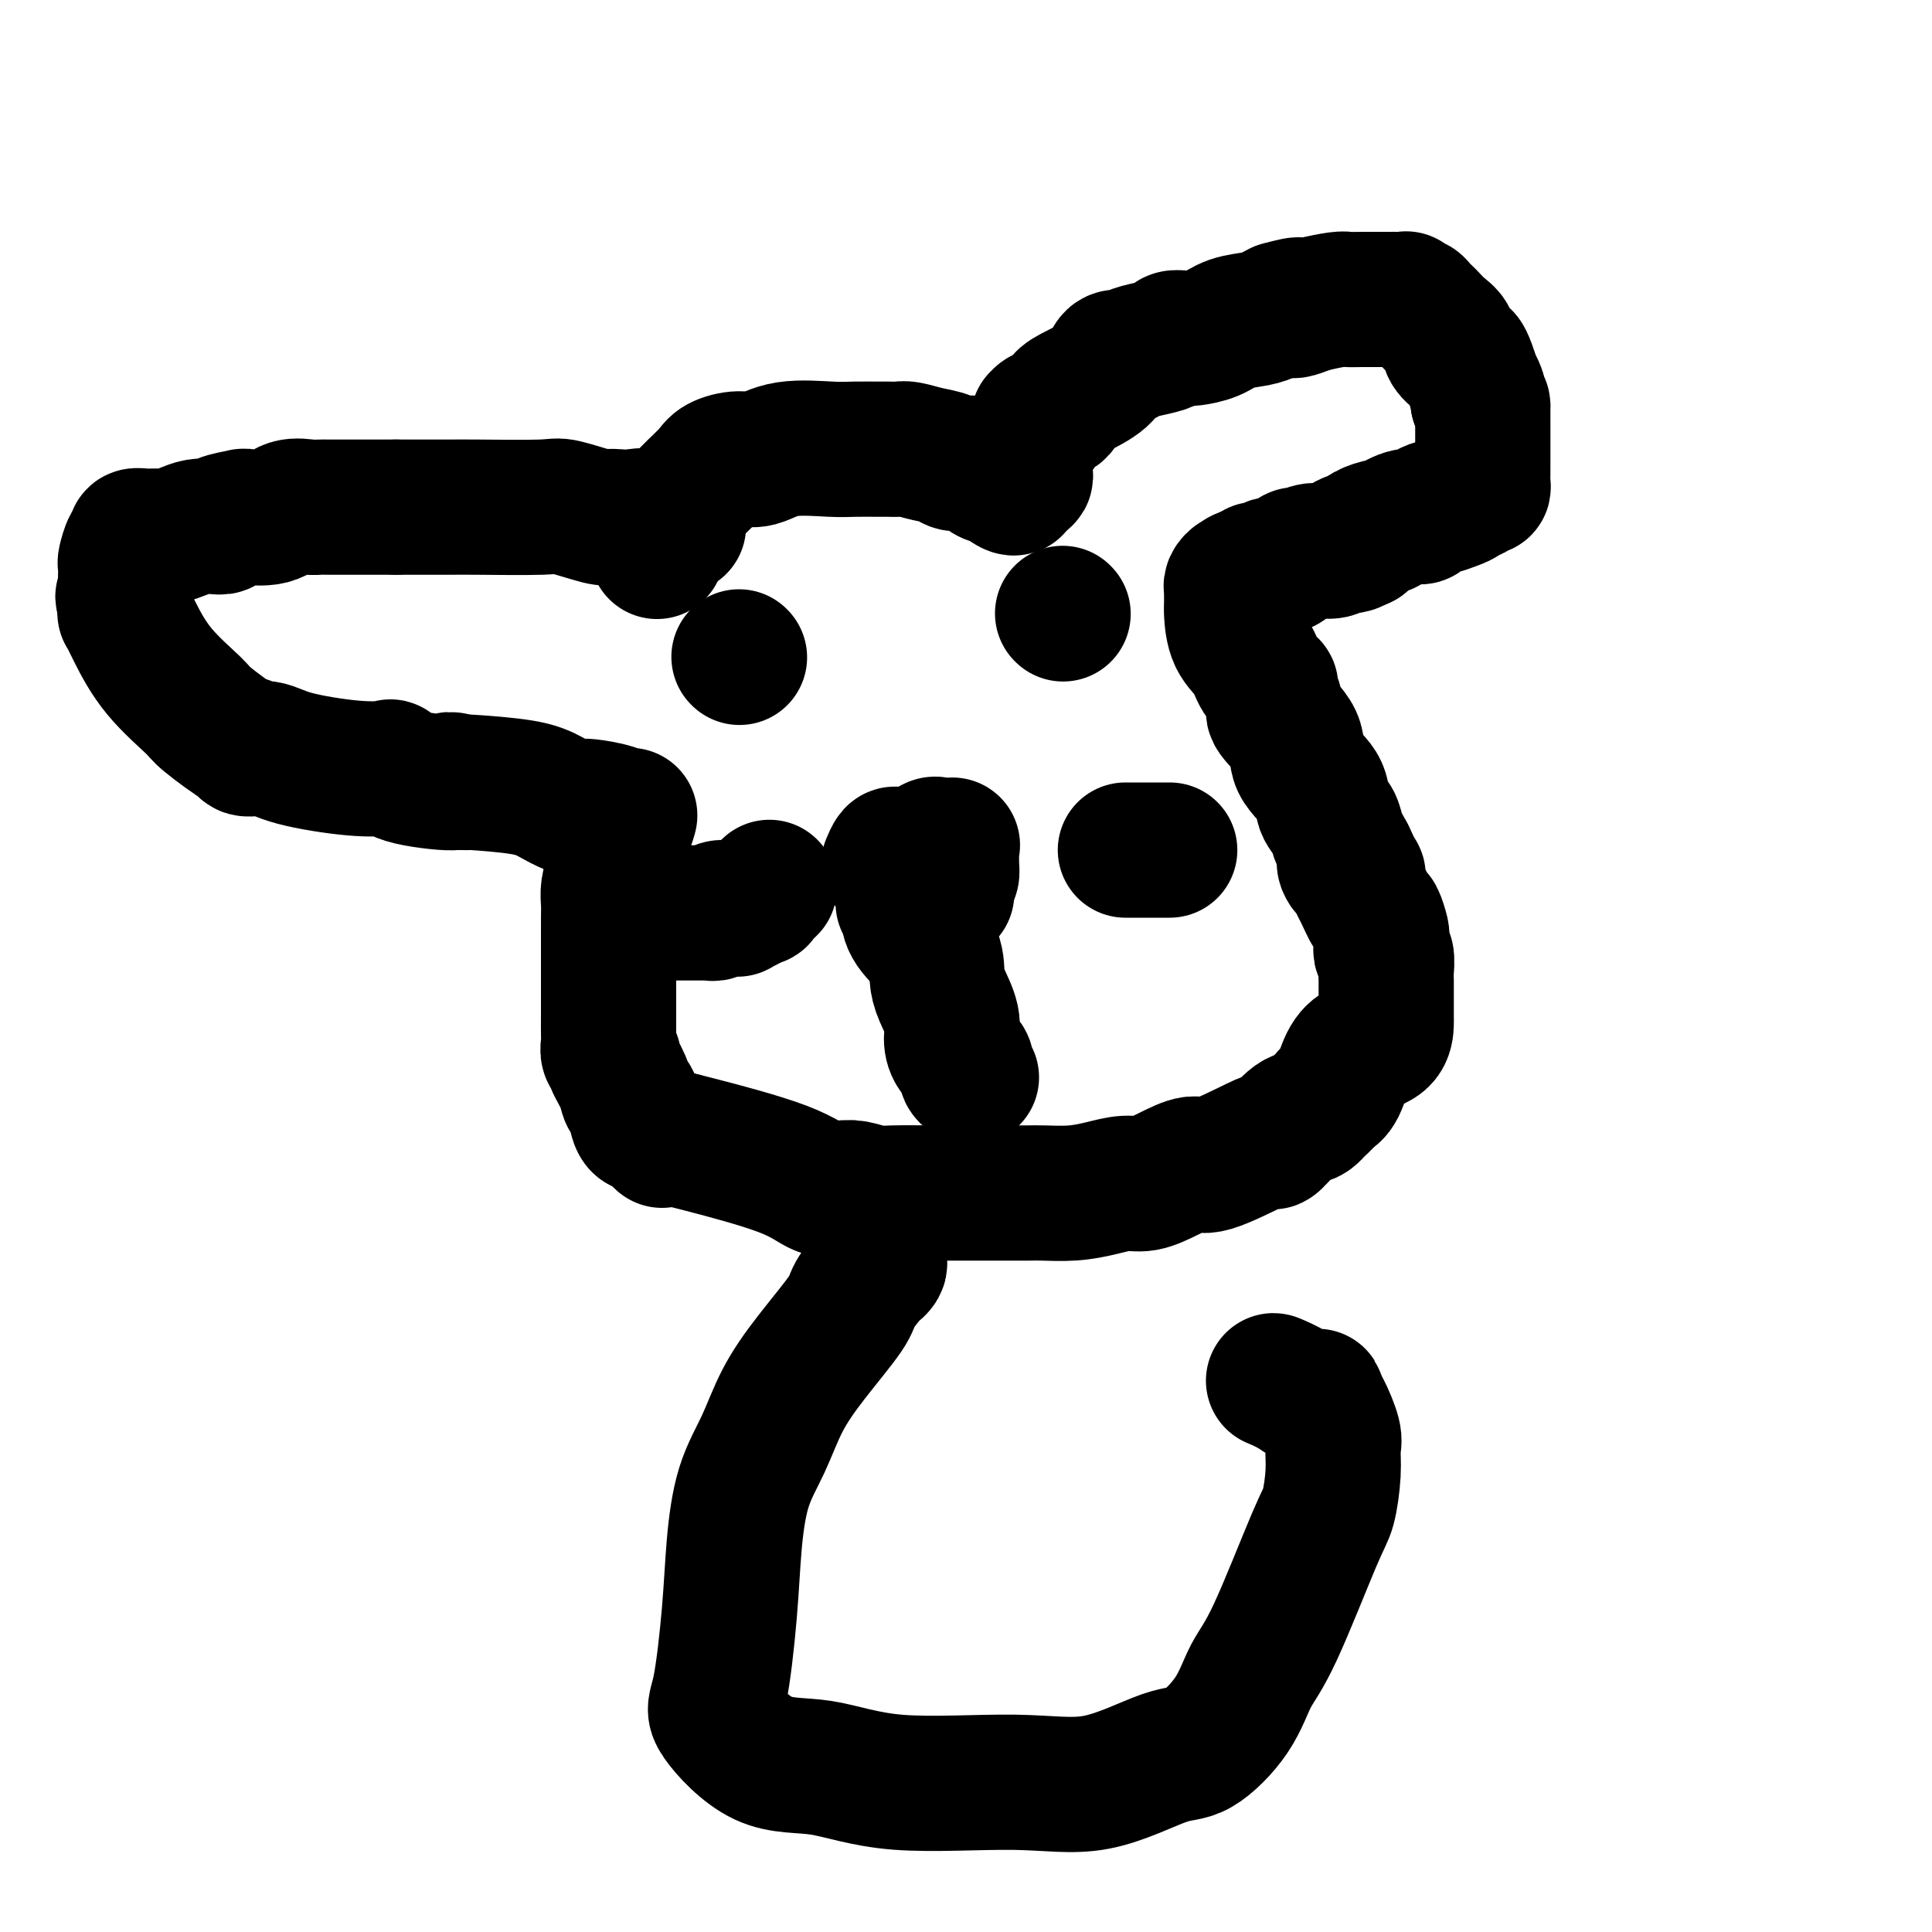 <svg viewBox='0 0 400 400' version='1.1' xmlns='http://www.w3.org/2000/svg' xmlns:xlink='http://www.w3.org/1999/xlink'><g fill='none' stroke='#000000' stroke-width='28' stroke-linecap='round' stroke-linejoin='round'><path d='M136,114c0.027,0.147 0.055,0.293 0,0c-0.055,-0.293 -0.192,-1.026 0,-2c0.192,-0.974 0.713,-2.190 1,-3c0.287,-0.810 0.340,-1.215 1,-2c0.660,-0.785 1.926,-1.952 3,-3c1.074,-1.048 1.955,-1.978 3,-3c1.045,-1.022 2.252,-2.138 3,-3c0.748,-0.862 1.036,-1.471 2,-2c0.964,-0.529 2.605,-0.979 4,-1c1.395,-0.021 2.545,0.387 4,0c1.455,-0.387 3.215,-1.568 6,-2c2.785,-0.432 6.595,-0.116 9,0c2.405,0.116 3.405,0.030 5,0c1.595,-0.030 3.784,-0.005 5,0c1.216,0.005 1.461,-0.010 2,0c0.539,0.010 1.374,0.045 2,0c0.626,-0.045 1.043,-0.172 2,0c0.957,0.172 2.455,0.641 4,1c1.545,0.359 3.138,0.607 4,1c0.862,0.393 0.993,0.931 2,1c1.007,0.069 2.890,-0.330 4,0c1.110,0.330 1.447,1.390 2,2c0.553,0.610 1.324,0.772 2,1c0.676,0.228 1.259,0.523 2,1c0.741,0.477 1.640,1.136 2,1c0.360,-0.136 0.180,-1.068 0,-2'/><path d='M210,99c3.952,0.473 1.832,-1.346 1,-2c-0.832,-0.654 -0.377,-0.145 0,-1c0.377,-0.855 0.675,-3.074 1,-4c0.325,-0.926 0.675,-0.559 1,-1c0.325,-0.441 0.624,-1.691 1,-2c0.376,-0.309 0.830,0.321 1,0c0.170,-0.321 0.058,-1.595 0,-2c-0.058,-0.405 -0.061,0.058 0,0c0.061,-0.058 0.187,-0.637 1,-1c0.813,-0.363 2.312,-0.510 3,-1c0.688,-0.490 0.566,-1.322 1,-2c0.434,-0.678 1.426,-1.201 3,-2c1.574,-0.799 3.731,-1.874 5,-3c1.269,-1.126 1.651,-2.305 2,-3c0.349,-0.695 0.666,-0.907 1,-1c0.334,-0.093 0.685,-0.066 1,0c0.315,0.066 0.594,0.172 1,0c0.406,-0.172 0.938,-0.620 2,-1c1.062,-0.380 2.652,-0.690 4,-1c1.348,-0.310 2.453,-0.618 3,-1c0.547,-0.382 0.537,-0.836 1,-1c0.463,-0.164 1.399,-0.037 2,0c0.601,0.037 0.867,-0.018 1,0c0.133,0.018 0.133,0.107 1,0c0.867,-0.107 2.603,-0.410 4,-1c1.397,-0.590 2.457,-1.467 4,-2c1.543,-0.533 3.569,-0.720 5,-1c1.431,-0.280 2.266,-0.651 3,-1c0.734,-0.349 1.367,-0.674 2,-1'/><path d='M265,64c6.062,-1.714 3.717,-0.498 3,0c-0.717,0.498 0.193,0.277 1,0c0.807,-0.277 1.510,-0.610 3,-1c1.490,-0.390 3.767,-0.837 5,-1c1.233,-0.163 1.423,-0.044 2,0c0.577,0.044 1.540,0.012 3,0c1.460,-0.012 3.418,-0.003 4,0c0.582,0.003 -0.213,-0.000 0,0c0.213,0.000 1.433,0.004 2,0c0.567,-0.004 0.481,-0.016 1,0c0.519,0.016 1.645,0.060 2,0c0.355,-0.060 -0.059,-0.223 0,0c0.059,0.223 0.593,0.832 1,1c0.407,0.168 0.689,-0.107 1,0c0.311,0.107 0.652,0.595 1,1c0.348,0.405 0.704,0.727 1,1c0.296,0.273 0.531,0.498 1,1c0.469,0.502 1.172,1.282 2,2c0.828,0.718 1.780,1.374 2,2c0.220,0.626 -0.291,1.223 0,2c0.291,0.777 1.383,1.733 2,2c0.617,0.267 0.757,-0.156 1,0c0.243,0.156 0.587,0.892 1,2c0.413,1.108 0.895,2.588 1,3c0.105,0.412 -0.168,-0.243 0,0c0.168,0.243 0.777,1.385 1,2c0.223,0.615 0.060,0.704 0,1c-0.060,0.296 -0.017,0.799 0,1c0.017,0.201 0.009,0.101 0,0'/><path d='M306,83c1.155,2.244 1.041,1.354 1,1c-0.041,-0.354 -0.011,-0.174 0,1c0.011,1.174 0.003,3.340 0,5c-0.003,1.660 0.000,2.813 0,4c-0.000,1.187 -0.003,2.408 0,3c0.003,0.592 0.012,0.555 0,1c-0.012,0.445 -0.045,1.372 0,2c0.045,0.628 0.167,0.956 0,1c-0.167,0.044 -0.624,-0.196 -1,0c-0.376,0.196 -0.672,0.827 -1,1c-0.328,0.173 -0.689,-0.112 -1,0c-0.311,0.112 -0.574,0.621 -1,1c-0.426,0.379 -1.016,0.628 -2,1c-0.984,0.372 -2.362,0.868 -3,1c-0.638,0.132 -0.536,-0.101 -1,0c-0.464,0.101 -1.495,0.534 -2,1c-0.505,0.466 -0.485,0.965 -1,1c-0.515,0.035 -1.563,-0.393 -3,0c-1.437,0.393 -3.261,1.607 -4,2c-0.739,0.393 -0.394,-0.036 -1,0c-0.606,0.036 -2.162,0.535 -3,1c-0.838,0.465 -0.956,0.894 -1,1c-0.044,0.106 -0.012,-0.113 0,0c0.012,0.113 0.006,0.556 0,1'/><path d='M282,112c-4.007,1.890 -1.526,0.616 -1,0c0.526,-0.616 -0.905,-0.573 -2,0c-1.095,0.573 -1.854,1.678 -3,2c-1.146,0.322 -2.678,-0.138 -4,0c-1.322,0.138 -2.433,0.873 -3,1c-0.567,0.127 -0.589,-0.355 -1,0c-0.411,0.355 -1.210,1.545 -2,2c-0.790,0.455 -1.570,0.174 -2,0c-0.430,-0.174 -0.510,-0.240 -1,0c-0.490,0.240 -1.389,0.786 -2,1c-0.611,0.214 -0.934,0.096 -1,0c-0.066,-0.096 0.124,-0.170 0,0c-0.124,0.170 -0.562,0.585 -1,1'/><path d='M259,119c-3.736,1.019 -1.575,0.066 -1,0c0.575,-0.066 -0.434,0.755 -1,1c-0.566,0.245 -0.687,-0.085 -1,0c-0.313,0.085 -0.816,0.586 -1,1c-0.184,0.414 -0.048,0.739 0,1c0.048,0.261 0.009,0.456 0,1c-0.009,0.544 0.013,1.437 0,2c-0.013,0.563 -0.062,0.795 0,2c0.062,1.205 0.236,3.382 1,5c0.764,1.618 2.119,2.679 3,4c0.881,1.321 1.290,2.904 2,4c0.710,1.096 1.722,1.706 2,2c0.278,0.294 -0.178,0.272 0,1c0.178,0.728 0.991,2.207 1,3c0.009,0.793 -0.784,0.901 0,2c0.784,1.099 3.145,3.190 4,5c0.855,1.810 0.203,3.341 1,5c0.797,1.659 3.042,3.447 4,5c0.958,1.553 0.628,2.870 1,4c0.372,1.130 1.446,2.074 2,3c0.554,0.926 0.587,1.836 1,3c0.413,1.164 1.207,2.582 2,4'/><path d='M279,177c3.590,7.367 1.067,3.283 0,2c-1.067,-1.283 -0.676,0.234 0,1c0.676,0.766 1.638,0.780 2,1c0.362,0.220 0.124,0.644 0,1c-0.124,0.356 -0.135,0.642 0,1c0.135,0.358 0.414,0.789 1,2c0.586,1.211 1.477,3.203 2,4c0.523,0.797 0.676,0.398 1,1c0.324,0.602 0.818,2.203 1,3c0.182,0.797 0.053,0.789 0,1c-0.053,0.211 -0.028,0.641 0,1c0.028,0.359 0.060,0.647 0,1c-0.060,0.353 -0.212,0.771 0,1c0.212,0.229 0.789,0.270 1,1c0.211,0.730 0.057,2.150 0,3c-0.057,0.850 -0.015,1.131 0,2c0.015,0.869 0.004,2.328 0,3c-0.004,0.672 -0.001,0.558 0,1c0.001,0.442 0.000,1.440 0,2c-0.000,0.560 -0.001,0.682 0,1c0.001,0.318 0.002,0.833 0,1c-0.002,0.167 -0.006,-0.015 0,0c0.006,0.015 0.024,0.228 0,1c-0.024,0.772 -0.089,2.105 -1,3c-0.911,0.895 -2.667,1.353 -4,2c-1.333,0.647 -2.244,1.482 -3,3c-0.756,1.518 -1.359,3.719 -2,5c-0.641,1.281 -1.321,1.640 -2,2'/><path d='M275,227c-2.220,2.651 -1.771,1.778 -2,2c-0.229,0.222 -1.136,1.537 -2,2c-0.864,0.463 -1.684,0.073 -3,1c-1.316,0.927 -3.127,3.171 -4,4c-0.873,0.829 -0.809,0.242 -1,0c-0.191,-0.242 -0.638,-0.138 -3,1c-2.362,1.138 -6.640,3.309 -9,4c-2.360,0.691 -2.800,-0.099 -4,0c-1.200,0.099 -3.158,1.088 -5,2c-1.842,0.912 -3.568,1.747 -5,2c-1.432,0.253 -2.571,-0.076 -4,0c-1.429,0.076 -3.150,0.556 -5,1c-1.850,0.444 -3.829,0.851 -6,1c-2.171,0.149 -4.533,0.040 -6,0c-1.467,-0.040 -2.040,-0.011 -3,0c-0.960,0.011 -2.309,0.003 -4,0c-1.691,-0.003 -3.725,-0.001 -5,0c-1.275,0.001 -1.791,-0.000 -2,0c-0.209,0.000 -0.113,0.001 -1,0c-0.887,-0.001 -2.759,-0.004 -4,0c-1.241,0.004 -1.853,0.015 -4,0c-2.147,-0.015 -5.829,-0.056 -8,0c-2.171,0.056 -2.831,0.211 -4,0c-1.169,-0.211 -2.846,-0.786 -4,-1c-1.154,-0.214 -1.784,-0.068 -2,0c-0.216,0.068 -0.020,0.057 0,0c0.020,-0.057 -0.138,-0.159 -1,0c-0.862,0.159 -2.427,0.579 -4,0c-1.573,-0.579 -3.154,-2.156 -8,-4c-4.846,-1.844 -12.956,-3.955 -17,-5c-4.044,-1.045 -4.022,-1.022 -4,-1'/><path d='M141,236c-5.360,-1.519 -4.258,-0.316 -4,0c0.258,0.316 -0.326,-0.255 -1,-1c-0.674,-0.745 -1.437,-1.664 -2,-2c-0.563,-0.336 -0.925,-0.088 -1,0c-0.075,0.088 0.136,0.016 0,0c-0.136,-0.016 -0.619,0.024 -1,-1c-0.381,-1.024 -0.661,-3.111 -1,-4c-0.339,-0.889 -0.735,-0.580 -1,-1c-0.265,-0.420 -0.397,-1.569 -1,-3c-0.603,-1.431 -1.678,-3.145 -2,-4c-0.322,-0.855 0.110,-0.851 0,-1c-0.110,-0.149 -0.762,-0.451 -1,-1c-0.238,-0.549 -0.064,-1.345 0,-2c0.064,-0.655 0.017,-1.171 0,-2c-0.017,-0.829 -0.005,-1.972 0,-4c0.005,-2.028 0.001,-4.941 0,-7c-0.001,-2.059 -0.000,-3.265 0,-5c0.000,-1.735 -0.001,-4.000 0,-5c0.001,-1.000 0.003,-0.735 0,-1c-0.003,-0.265 -0.012,-1.059 0,-2c0.012,-0.941 0.045,-2.027 0,-3c-0.045,-0.973 -0.167,-1.833 0,-3c0.167,-1.167 0.622,-2.643 1,-4c0.378,-1.357 0.679,-2.596 1,-4c0.321,-1.404 0.663,-2.973 1,-4c0.337,-1.027 0.668,-1.514 1,-2'/><path d='M130,170c0.723,-2.348 0.531,-1.218 0,-1c-0.531,0.218 -1.401,-0.476 -3,-1c-1.599,-0.524 -3.929,-0.878 -5,-1c-1.071,-0.122 -0.884,-0.011 -1,0c-0.116,0.011 -0.533,-0.078 -1,0c-0.467,0.078 -0.982,0.322 -2,0c-1.018,-0.322 -2.538,-1.211 -4,-2c-1.462,-0.789 -2.866,-1.480 -6,-2c-3.134,-0.520 -7.998,-0.871 -10,-1c-2.002,-0.129 -1.144,-0.037 -1,0c0.144,0.037 -0.428,0.018 -1,0'/><path d='M96,162c-5.232,-1.209 -1.312,-0.231 -2,0c-0.688,0.231 -5.982,-0.283 -9,-1c-3.018,-0.717 -3.758,-1.636 -4,-2c-0.242,-0.364 0.015,-0.173 -1,0c-1.015,0.173 -3.302,0.329 -7,0c-3.698,-0.329 -8.806,-1.141 -12,-2c-3.194,-0.859 -4.474,-1.764 -6,-2c-1.526,-0.236 -3.296,0.197 -4,0c-0.704,-0.197 -0.340,-1.025 0,-1c0.340,0.025 0.656,0.902 -1,0c-1.656,-0.902 -5.285,-3.584 -7,-5c-1.715,-1.416 -1.517,-1.565 -3,-3c-1.483,-1.435 -4.646,-4.155 -7,-7c-2.354,-2.845 -3.899,-5.814 -5,-8c-1.101,-2.186 -1.758,-3.589 -2,-4c-0.242,-0.411 -0.069,0.168 0,0c0.069,-0.168 0.035,-1.084 0,-2'/><path d='M26,125c-1.083,-2.368 -0.291,-1.287 0,-1c0.291,0.287 0.081,-0.221 0,-1c-0.081,-0.779 -0.032,-1.830 0,-3c0.032,-1.170 0.046,-2.461 0,-3c-0.046,-0.539 -0.151,-0.326 0,-1c0.151,-0.674 0.558,-2.233 1,-3c0.442,-0.767 0.918,-0.741 1,-1c0.082,-0.259 -0.232,-0.804 0,-1c0.232,-0.196 1.010,-0.042 2,0c0.990,0.042 2.194,-0.027 3,0c0.806,0.027 1.216,0.152 2,0c0.784,-0.152 1.943,-0.579 3,-1c1.057,-0.421 2.011,-0.834 3,-1c0.989,-0.166 2.012,-0.083 3,0c0.988,0.083 1.941,0.168 2,0c0.059,-0.168 -0.775,-0.588 0,-1c0.775,-0.412 3.160,-0.814 4,-1c0.840,-0.186 0.137,-0.155 1,0c0.863,0.155 3.294,0.434 5,0c1.706,-0.434 2.687,-1.580 4,-2c1.313,-0.420 2.959,-0.112 4,0c1.041,0.112 1.476,0.030 2,0c0.524,-0.030 1.137,-0.008 2,0c0.863,0.008 1.977,0.002 3,0c1.023,-0.002 1.955,-0.001 3,0c1.045,0.001 2.205,0.000 3,0c0.795,-0.000 1.227,-0.000 2,0c0.773,0.000 1.886,0.000 3,0'/><path d='M82,105c4.334,0.000 4.170,0.001 4,0c-0.170,-0.001 -0.346,-0.002 1,0c1.346,0.002 4.214,0.008 6,0c1.786,-0.008 2.491,-0.030 6,0c3.509,0.030 9.821,0.113 13,0c3.179,-0.113 3.224,-0.422 5,0c1.776,0.422 5.281,1.575 7,2c1.719,0.425 1.651,0.121 2,0c0.349,-0.121 1.113,-0.061 2,0c0.887,0.061 1.895,0.121 3,0c1.105,-0.121 2.306,-0.424 3,0c0.694,0.424 0.879,1.576 2,2c1.121,0.424 3.177,0.121 4,0c0.823,-0.121 0.411,-0.061 0,0'/><path d='M184,179c0.360,-0.850 0.720,-1.699 1,-2c0.280,-0.301 0.481,-0.052 1,0c0.519,0.052 1.356,-0.091 2,0c0.644,0.091 1.094,0.417 2,0c0.906,-0.417 2.267,-1.576 3,-2c0.733,-0.424 0.837,-0.112 1,0c0.163,0.112 0.383,0.026 1,0c0.617,-0.026 1.630,0.010 2,0c0.370,-0.010 0.096,-0.066 0,0c-0.096,0.066 -0.016,0.255 0,1c0.016,0.745 -0.034,2.047 0,3c0.034,0.953 0.153,1.558 0,2c-0.153,0.442 -0.576,0.721 -1,1'/><path d='M196,182c-0.155,1.244 -0.041,0.856 0,1c0.041,0.144 0.011,0.822 0,1c-0.011,0.178 -0.003,-0.144 0,0c0.003,0.144 0.001,0.756 0,1c-0.001,0.244 -0.000,0.122 0,0'/><path d='M187,187c0.423,-0.242 0.845,-0.485 1,0c0.155,0.485 0.041,1.697 0,2c-0.041,0.303 -0.009,-0.304 0,0c0.009,0.304 -0.004,1.519 1,3c1.004,1.481 3.025,3.229 4,5c0.975,1.771 0.904,3.567 1,5c0.096,1.433 0.359,2.505 1,4c0.641,1.495 1.659,3.412 2,5c0.341,1.588 0.004,2.846 0,4c-0.004,1.154 0.325,2.204 1,3c0.675,0.796 1.696,1.337 2,2c0.304,0.663 -0.111,1.448 0,2c0.111,0.552 0.746,0.872 1,1c0.254,0.128 0.127,0.064 0,0'/><path d='M153,136c0.000,0.000 0.100,0.100 0.1,0.1'/><path d='M220,127c0.000,0.000 0.100,0.100 0.1,0.1'/><path d='M242,176c0.158,0.000 0.315,0.000 0,0c-0.315,0.000 -1.104,0.000 -2,0c-0.896,0.000 -1.900,0.000 -3,0c-1.100,0.000 -2.296,0.000 -3,0c-0.704,0.000 -0.915,0.000 -1,0c-0.085,0.000 -0.042,0.000 0,0'/><path d='M135,189c0.430,-0.000 0.861,-0.000 1,0c0.139,0.000 -0.012,0.001 1,0c1.012,-0.001 3.187,-0.004 5,0c1.813,0.004 3.263,0.015 4,0c0.737,-0.015 0.760,-0.056 1,0c0.240,0.056 0.696,0.211 1,0c0.304,-0.211 0.455,-0.786 1,-1c0.545,-0.214 1.482,-0.065 2,0c0.518,0.065 0.616,0.048 1,0c0.384,-0.048 1.052,-0.125 1,0c-0.052,0.125 -0.826,0.453 0,0c0.826,-0.453 3.252,-1.689 4,-2c0.748,-0.311 -0.183,0.301 0,0c0.183,-0.301 1.481,-1.515 2,-2c0.519,-0.485 0.260,-0.243 0,0'/><path d='M182,261c0.106,0.312 0.212,0.624 0,1c-0.212,0.376 -0.744,0.817 -1,1c-0.256,0.183 -0.238,0.106 -1,1c-0.762,0.894 -2.303,2.757 -3,4c-0.697,1.243 -0.550,1.867 -2,4c-1.450,2.133 -4.497,5.776 -7,9c-2.503,3.224 -4.463,6.029 -6,9c-1.537,2.971 -2.652,6.109 -4,9c-1.348,2.891 -2.928,5.535 -4,9c-1.072,3.465 -1.636,7.752 -2,12c-0.364,4.248 -0.530,8.456 -1,14c-0.470,5.544 -1.246,12.426 -2,16c-0.754,3.574 -1.485,3.842 0,6c1.485,2.158 5.187,6.205 9,8c3.813,1.795 7.737,1.338 12,2c4.263,0.662 8.864,2.442 16,3c7.136,0.558 16.807,-0.104 24,0c7.193,0.104 11.907,0.976 17,0c5.093,-0.976 10.563,-3.801 14,-5c3.437,-1.199 4.839,-0.772 7,-2c2.161,-1.228 5.079,-4.110 7,-7c1.921,-2.890 2.844,-5.787 4,-8c1.156,-2.213 2.544,-3.741 5,-9c2.456,-5.259 5.980,-14.249 8,-19c2.020,-4.751 2.534,-5.263 3,-7c0.466,-1.737 0.882,-4.700 1,-7c0.118,-2.300 -0.061,-3.936 0,-5c0.061,-1.064 0.363,-1.556 0,-3c-0.363,-1.444 -1.389,-3.841 -2,-5c-0.611,-1.159 -0.805,-1.079 -1,-1'/><path d='M273,291c-0.358,-3.386 -0.253,-1.352 -1,-1c-0.747,0.352 -2.344,-0.978 -4,-2c-1.656,-1.022 -3.369,-1.737 -4,-2c-0.631,-0.263 -0.180,-0.075 0,0c0.180,0.075 0.090,0.038 0,0'/></g>
</svg>